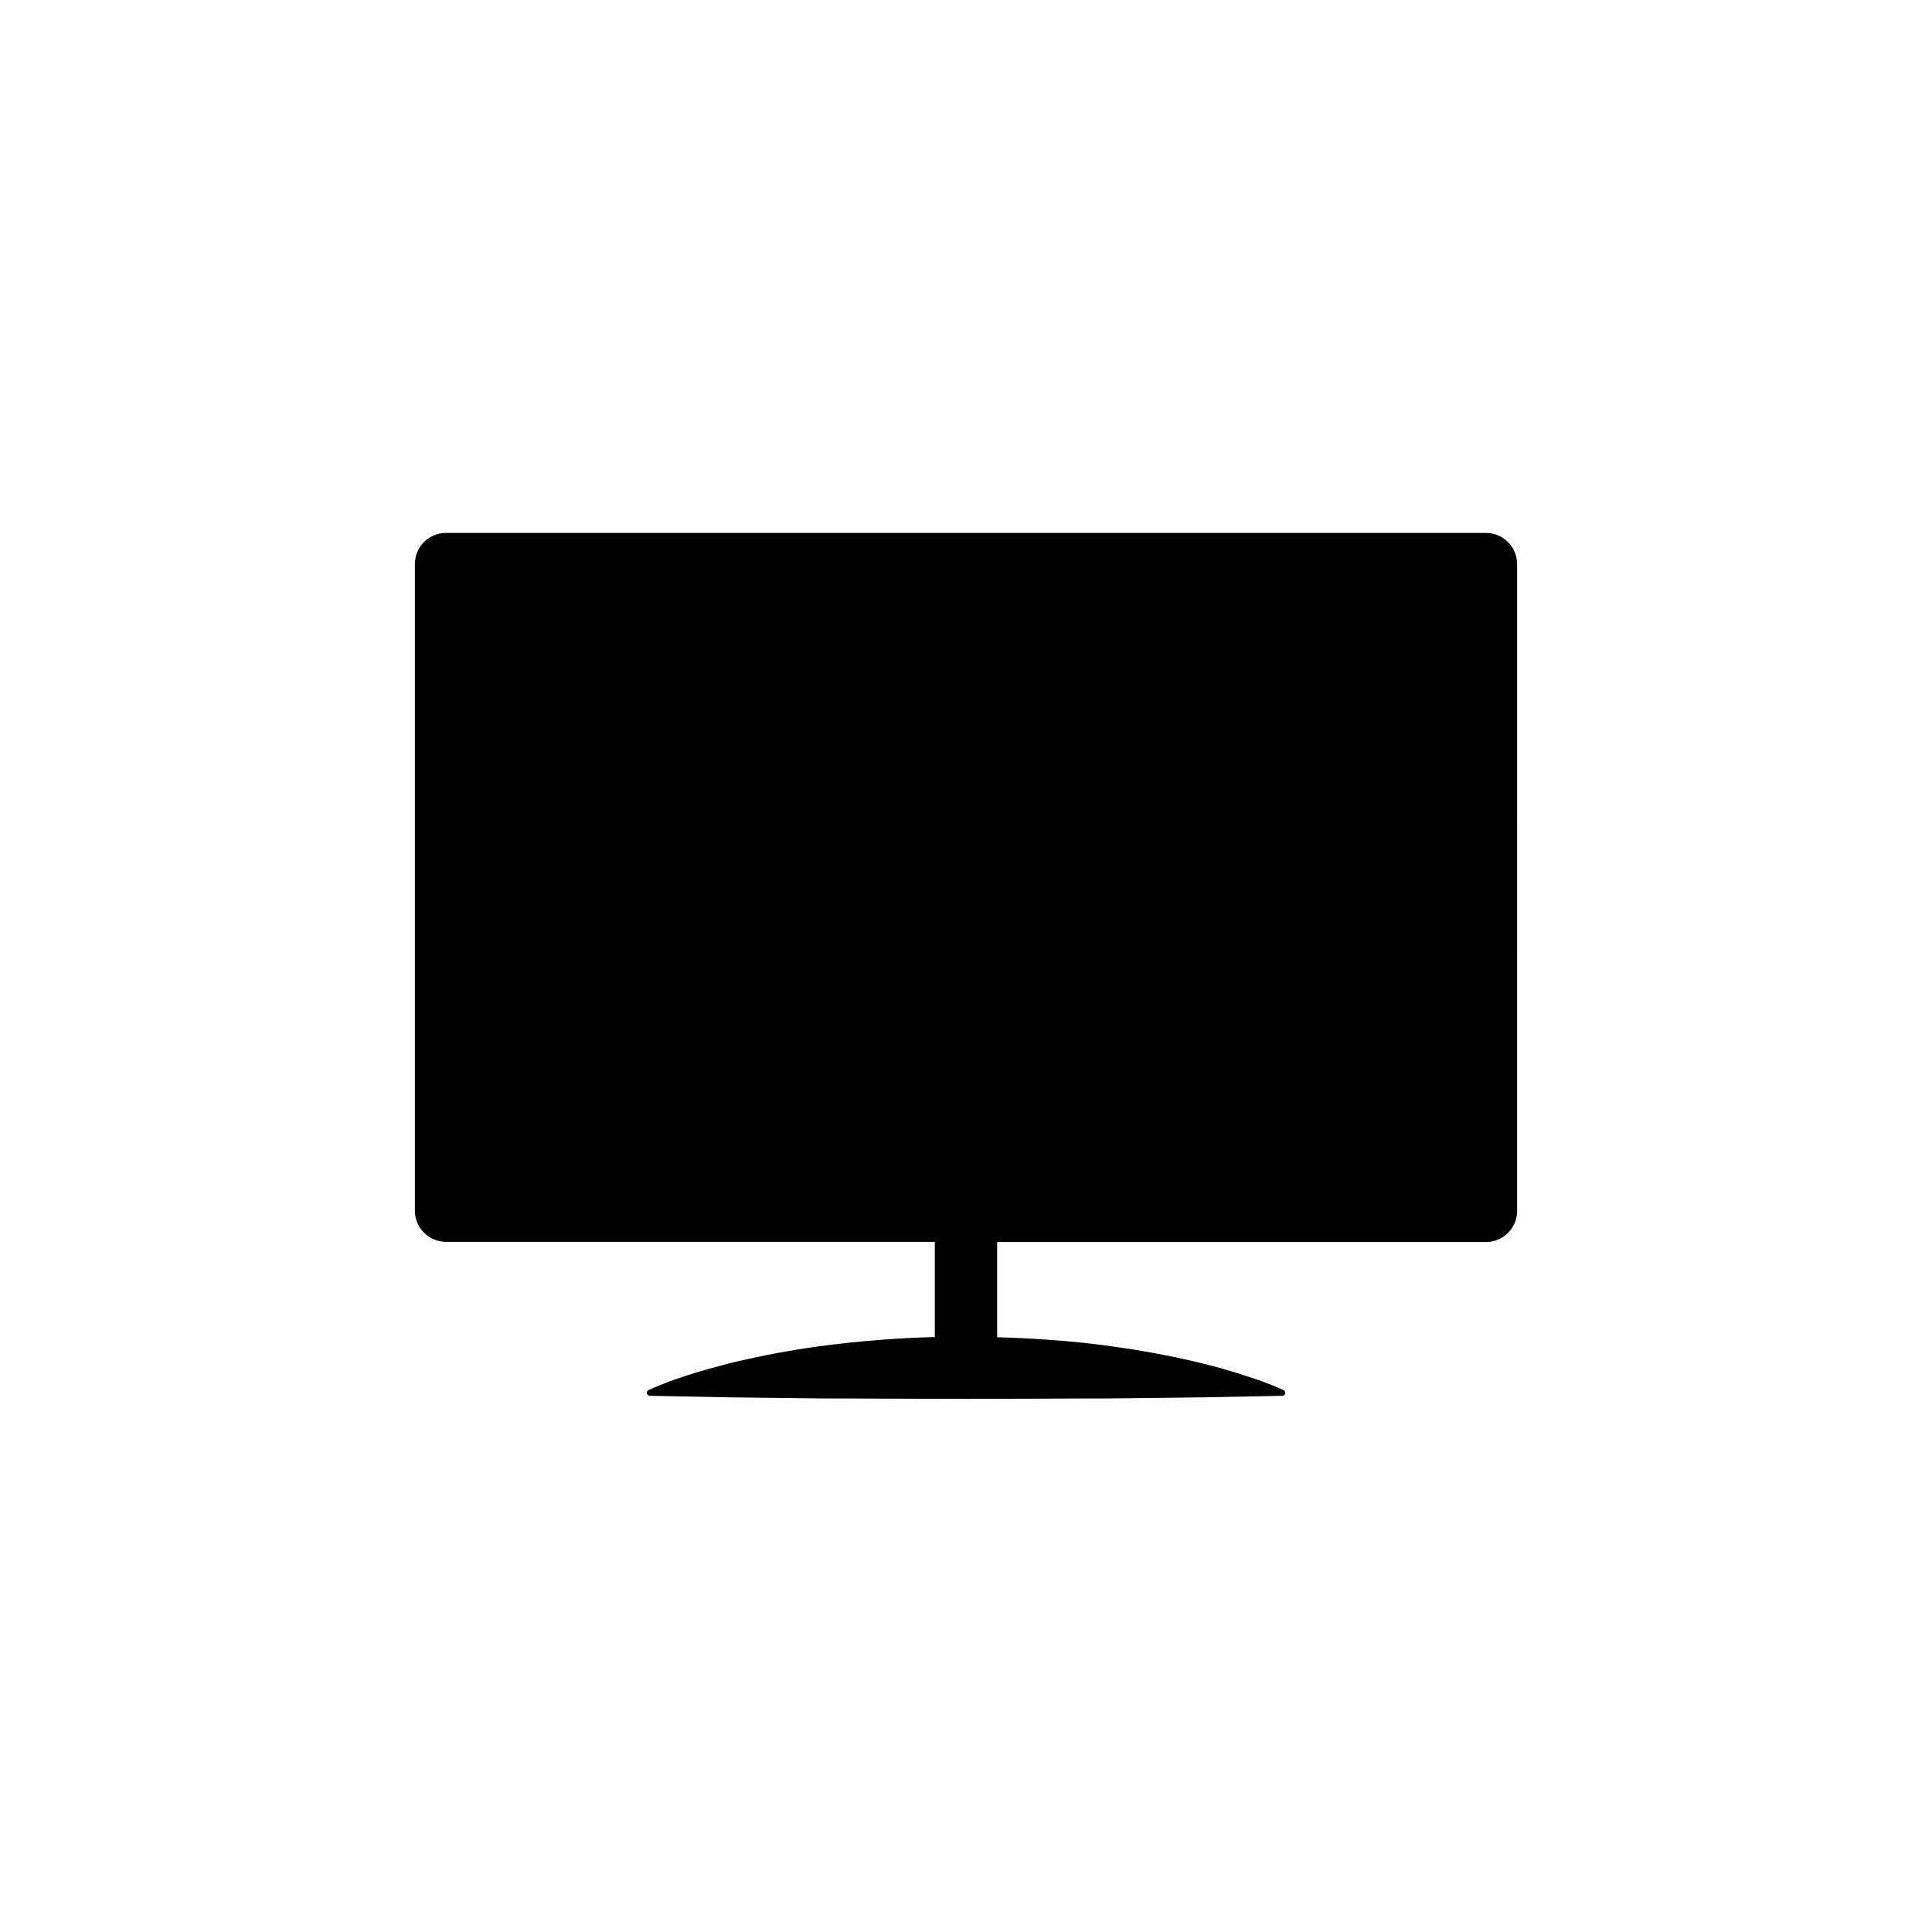 <?xml version="1.0" encoding="UTF-8"?>
<!-- The Best Svg Icon site in the world: iconSvg.co, Visit us! https://iconsvg.co -->
<svg fill="#000000" width="800px" height="800px" version="1.1" viewBox="144 144 512 512" xmlns="http://www.w3.org/2000/svg">
 <path d="m537.79 285.23h-275.58c-4.586 0-8.262 3.68-8.262 8.262v171.34c0 4.586 3.68 8.262 8.262 8.262h129.53v25.242c-4.231 0.102-8.465 0.301-12.695 0.605-7.004 0.504-13.957 1.211-20.957 2.266-1.762 0.25-3.477 0.555-5.238 0.855-1.762 0.301-3.477 0.605-5.238 0.957-3.477 0.707-7.004 1.461-10.48 2.316-3.477 0.906-7.004 1.863-10.48 2.973-3.477 1.109-7.004 2.367-10.48 3.93l-0.301 0.152c-0.25 0.102-0.453 0.402-0.453 0.707 0 0.453 0.352 0.805 0.754 0.805l20.957 0.406 20.957 0.25 5.238 0.051h5.238l10.48 0.051 20.906 0.051h0.051 0.051l20.906-0.051 10.48-0.051h5.238l5.238-0.051 20.957-0.25 20.957-0.406c0.301 0 0.555-0.203 0.707-0.453 0.203-0.402 0-0.855-0.402-1.059l-0.301-0.152c-3.477-1.562-7.004-2.769-10.48-3.879-3.477-1.16-7.004-2.117-10.48-2.973-3.477-0.855-7.004-1.664-10.48-2.316-1.762-0.352-3.477-0.656-5.238-0.957-1.762-0.301-3.477-0.605-5.238-0.855-7.004-1.059-13.957-1.812-20.957-2.266-4.231-0.301-8.465-0.504-12.695-0.605v-25.242h129.53c4.586 0 8.262-3.68 8.262-8.262l0.004-171.39c0-4.535-3.68-8.262-8.266-8.262z"/>
</svg>